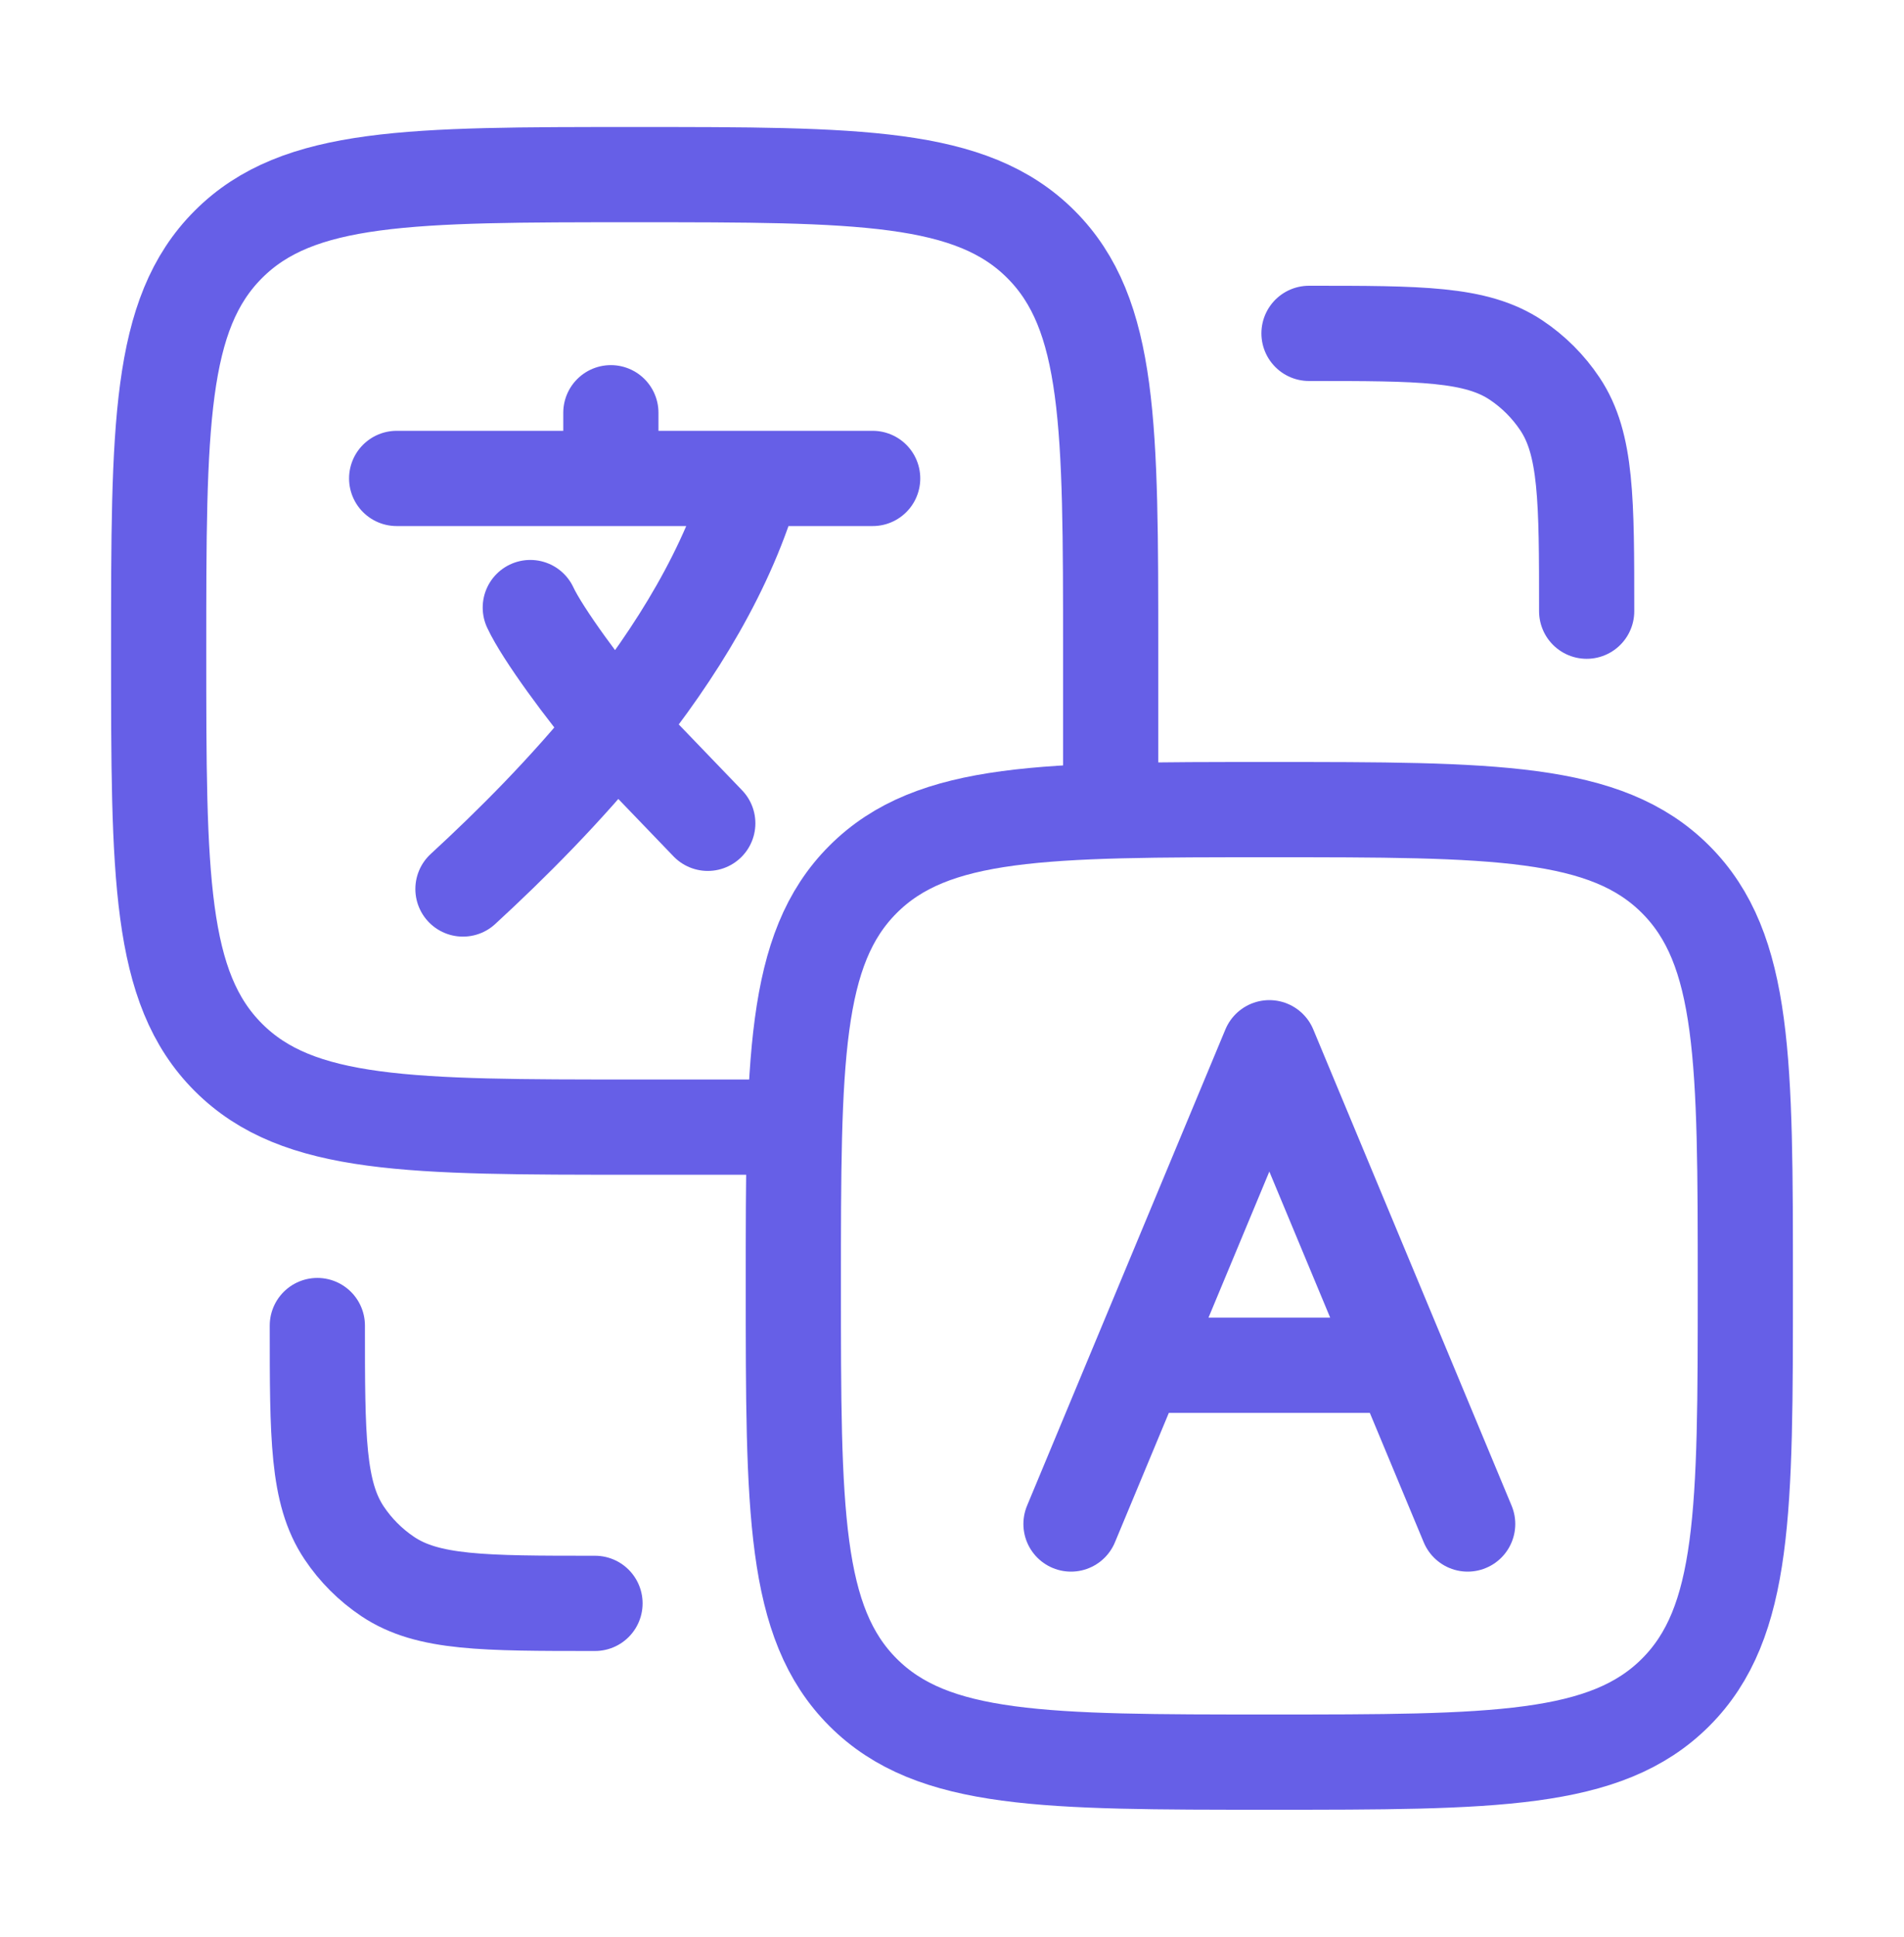 <svg width="60" height="61" viewBox="0 0 60 61" fill="none" xmlns="http://www.w3.org/2000/svg">
<path d="M12.5 15.069H19.25M19.25 15.069H23.75M19.25 15.069V13M27.5 15.069H23.75M23.75 15.069C22.959 17.898 21.302 20.573 19.411 22.924M19.411 22.924C17.845 24.87 16.118 26.594 14.589 28M19.411 22.924C18.446 21.793 17.096 19.964 16.711 19.136M19.411 22.924L22.304 25.931" stroke="#665FE7" stroke-width="3" stroke-linecap="round" stroke-linejoin="round"/>
<path d="M33.75 48L35.833 43M35.833 43L40 33L44.167 43M35.833 43H44.167M46.25 48L44.167 43" stroke="#665FE7" stroke-width="3" stroke-linecap="round" stroke-linejoin="round"/>
<path d="M35 25.5V20.5C35 13.429 35 9.893 32.803 7.697C30.607 5.5 27.071 5.5 20 5.5C12.929 5.5 9.393 5.5 7.197 7.697C5 9.893 5 13.429 5 20.5C5 27.571 5 31.107 7.197 33.303C9.393 35.5 12.929 35.5 20 35.5H25" stroke="#665FE7" stroke-width="3" stroke-linecap="round"/>
<path d="M25 40.5C25 33.429 25 29.893 27.197 27.697C29.393 25.5 32.929 25.5 40 25.5C47.071 25.5 50.606 25.5 52.803 27.697C55 29.893 55 33.429 55 40.5C55 47.571 55 51.106 52.803 53.303C50.606 55.5 47.071 55.5 40 55.5C32.929 55.5 29.393 55.5 27.197 53.303C25 51.106 25 47.571 25 40.5Z" stroke="#665FE7" stroke-width="3"/>
<path d="M10 41.75C10 45.261 10 47.017 10.843 48.278C11.207 48.824 11.676 49.292 12.222 49.657C13.483 50.5 15.239 50.5 18.75 50.5" stroke="#665FE7" stroke-width="3" stroke-linecap="round" stroke-linejoin="round"/>
<path d="M50 19.25C50 15.739 50 13.983 49.157 12.722C48.792 12.176 48.324 11.707 47.778 11.343C46.517 10.5 44.761 10.5 41.25 10.5" stroke="#665FE7" stroke-width="3" stroke-linecap="round" stroke-linejoin="round"/>
</svg>
